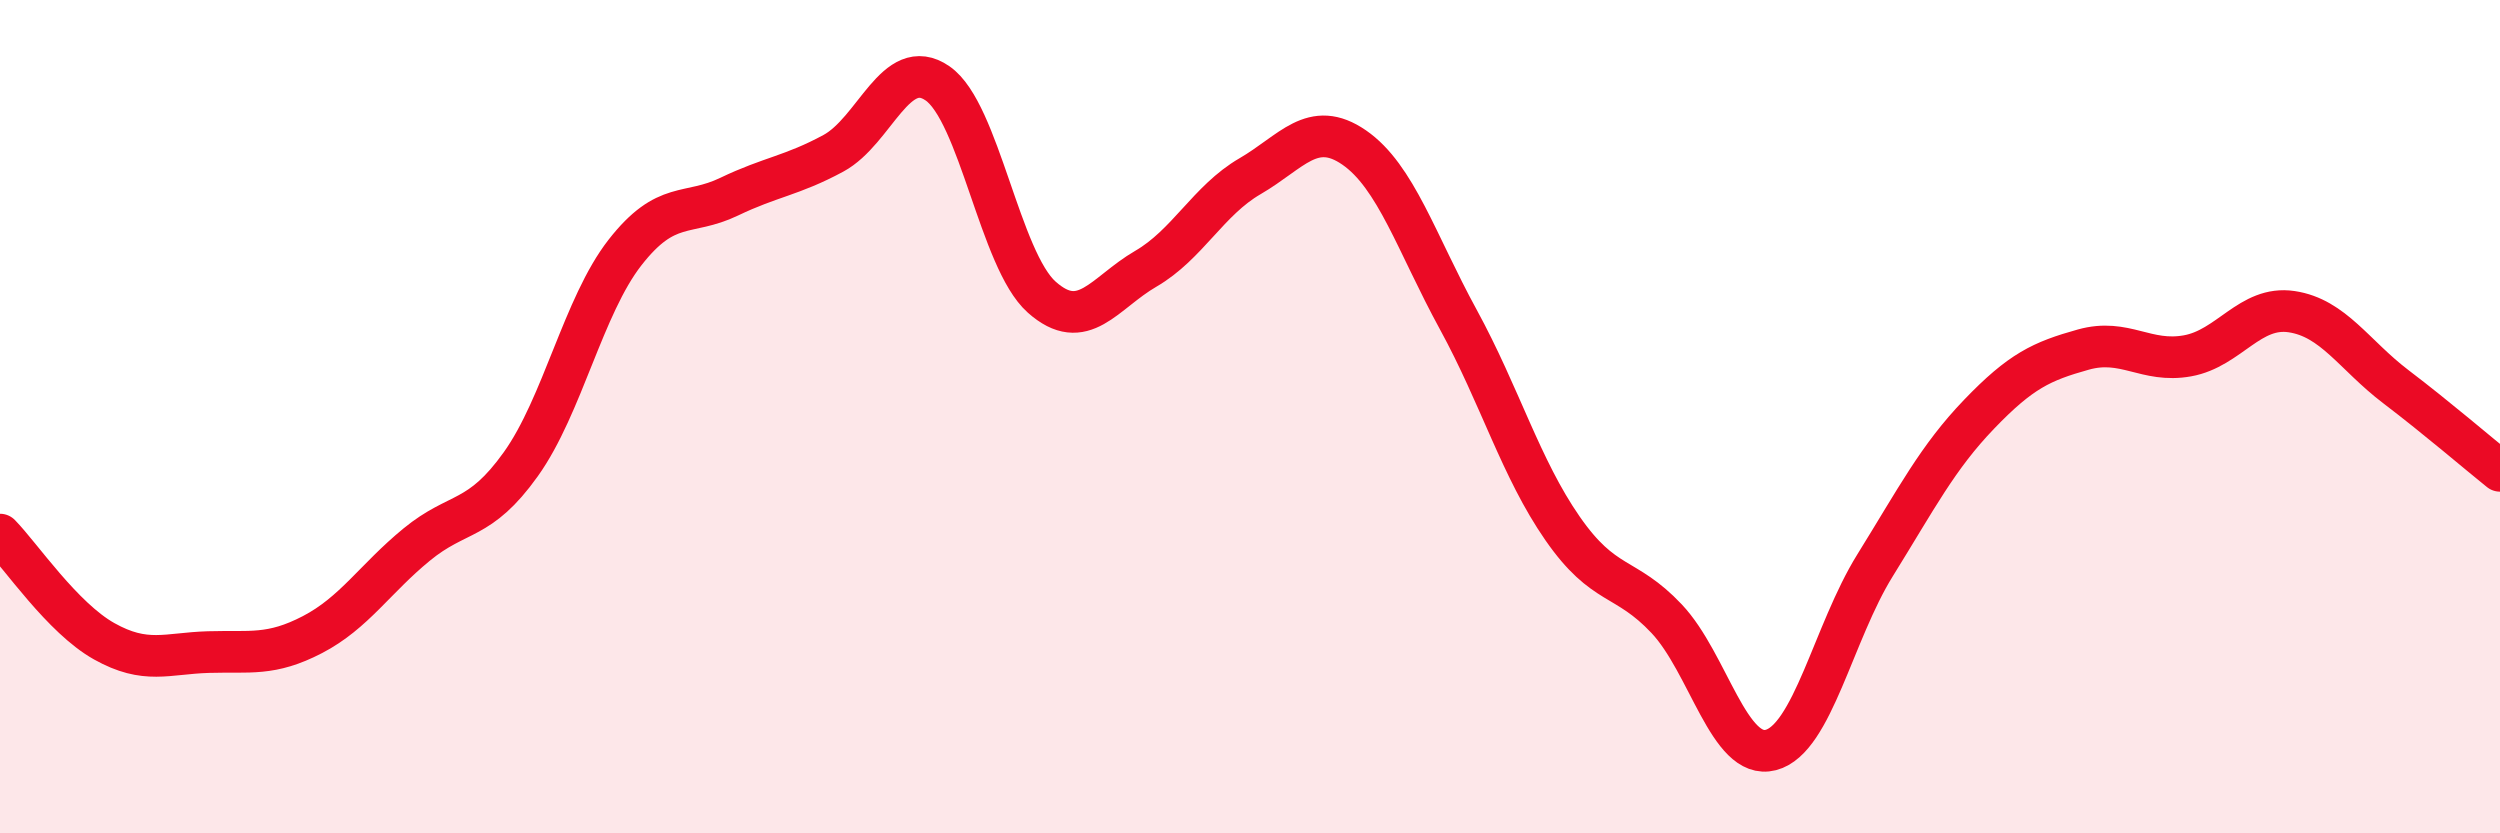 
    <svg width="60" height="20" viewBox="0 0 60 20" xmlns="http://www.w3.org/2000/svg">
      <path
        d="M 0,12.83 C 0.5,13.34 1.5,14.83 2.5,15.39 C 3.5,15.95 4,15.68 5,15.65 C 6,15.62 6.5,15.75 7.5,15.23 C 8.5,14.71 9,13.89 10,13.07 C 11,12.25 11.5,12.54 12.5,11.14 C 13.5,9.74 14,7.34 15,6.06 C 16,4.78 16.5,5.2 17.5,4.72 C 18.5,4.24 19,4.22 20,3.68 C 21,3.14 21.5,1.31 22.5,2 C 23.5,2.69 24,6.24 25,7.13 C 26,8.02 26.5,7.03 27.5,6.45 C 28.5,5.87 29,4.81 30,4.23 C 31,3.65 31.5,2.85 32.5,3.54 C 33.5,4.23 34,5.84 35,7.67 C 36,9.5 36.5,11.24 37.5,12.68 C 38.5,14.12 39,13.79 40,14.85 C 41,15.91 41.5,18.26 42.5,18 C 43.5,17.74 44,15.18 45,13.57 C 46,11.96 46.5,10.98 47.5,9.94 C 48.5,8.9 49,8.67 50,8.39 C 51,8.11 51.5,8.72 52.5,8.54 C 53.5,8.36 54,7.33 55,7.48 C 56,7.63 56.5,8.52 57.5,9.28 C 58.5,10.04 59.5,10.9 60,11.3L60 20L0 20Z"
        fill="#EB0A25"
        opacity="0.1"
        stroke-linecap="round"
        stroke-linejoin="round"
      />
      <path
        d="M 0,12.83 C 0.5,13.34 1.5,14.83 2.5,15.39 C 3.5,15.95 4,15.68 5,15.65 C 6,15.62 6.5,15.75 7.5,15.23 C 8.5,14.71 9,13.89 10,13.07 C 11,12.25 11.5,12.54 12.5,11.14 C 13.5,9.74 14,7.34 15,6.06 C 16,4.78 16.5,5.2 17.5,4.72 C 18.5,4.24 19,4.22 20,3.68 C 21,3.14 21.5,1.31 22.5,2 C 23.5,2.69 24,6.24 25,7.13 C 26,8.02 26.5,7.03 27.5,6.45 C 28.5,5.87 29,4.81 30,4.23 C 31,3.65 31.5,2.85 32.5,3.54 C 33.5,4.23 34,5.84 35,7.67 C 36,9.5 36.5,11.24 37.5,12.68 C 38.5,14.12 39,13.79 40,14.85 C 41,15.91 41.5,18.26 42.5,18 C 43.5,17.74 44,15.18 45,13.57 C 46,11.96 46.5,10.98 47.5,9.94 C 48.5,8.9 49,8.67 50,8.39 C 51,8.11 51.5,8.72 52.5,8.54 C 53.5,8.36 54,7.33 55,7.48 C 56,7.63 56.5,8.52 57.5,9.28 C 58.5,10.04 59.5,10.9 60,11.3"
        stroke="#EB0A25"
        stroke-width="1"
        fill="none"
        stroke-linecap="round"
        stroke-linejoin="round"
      />
    </svg>
  